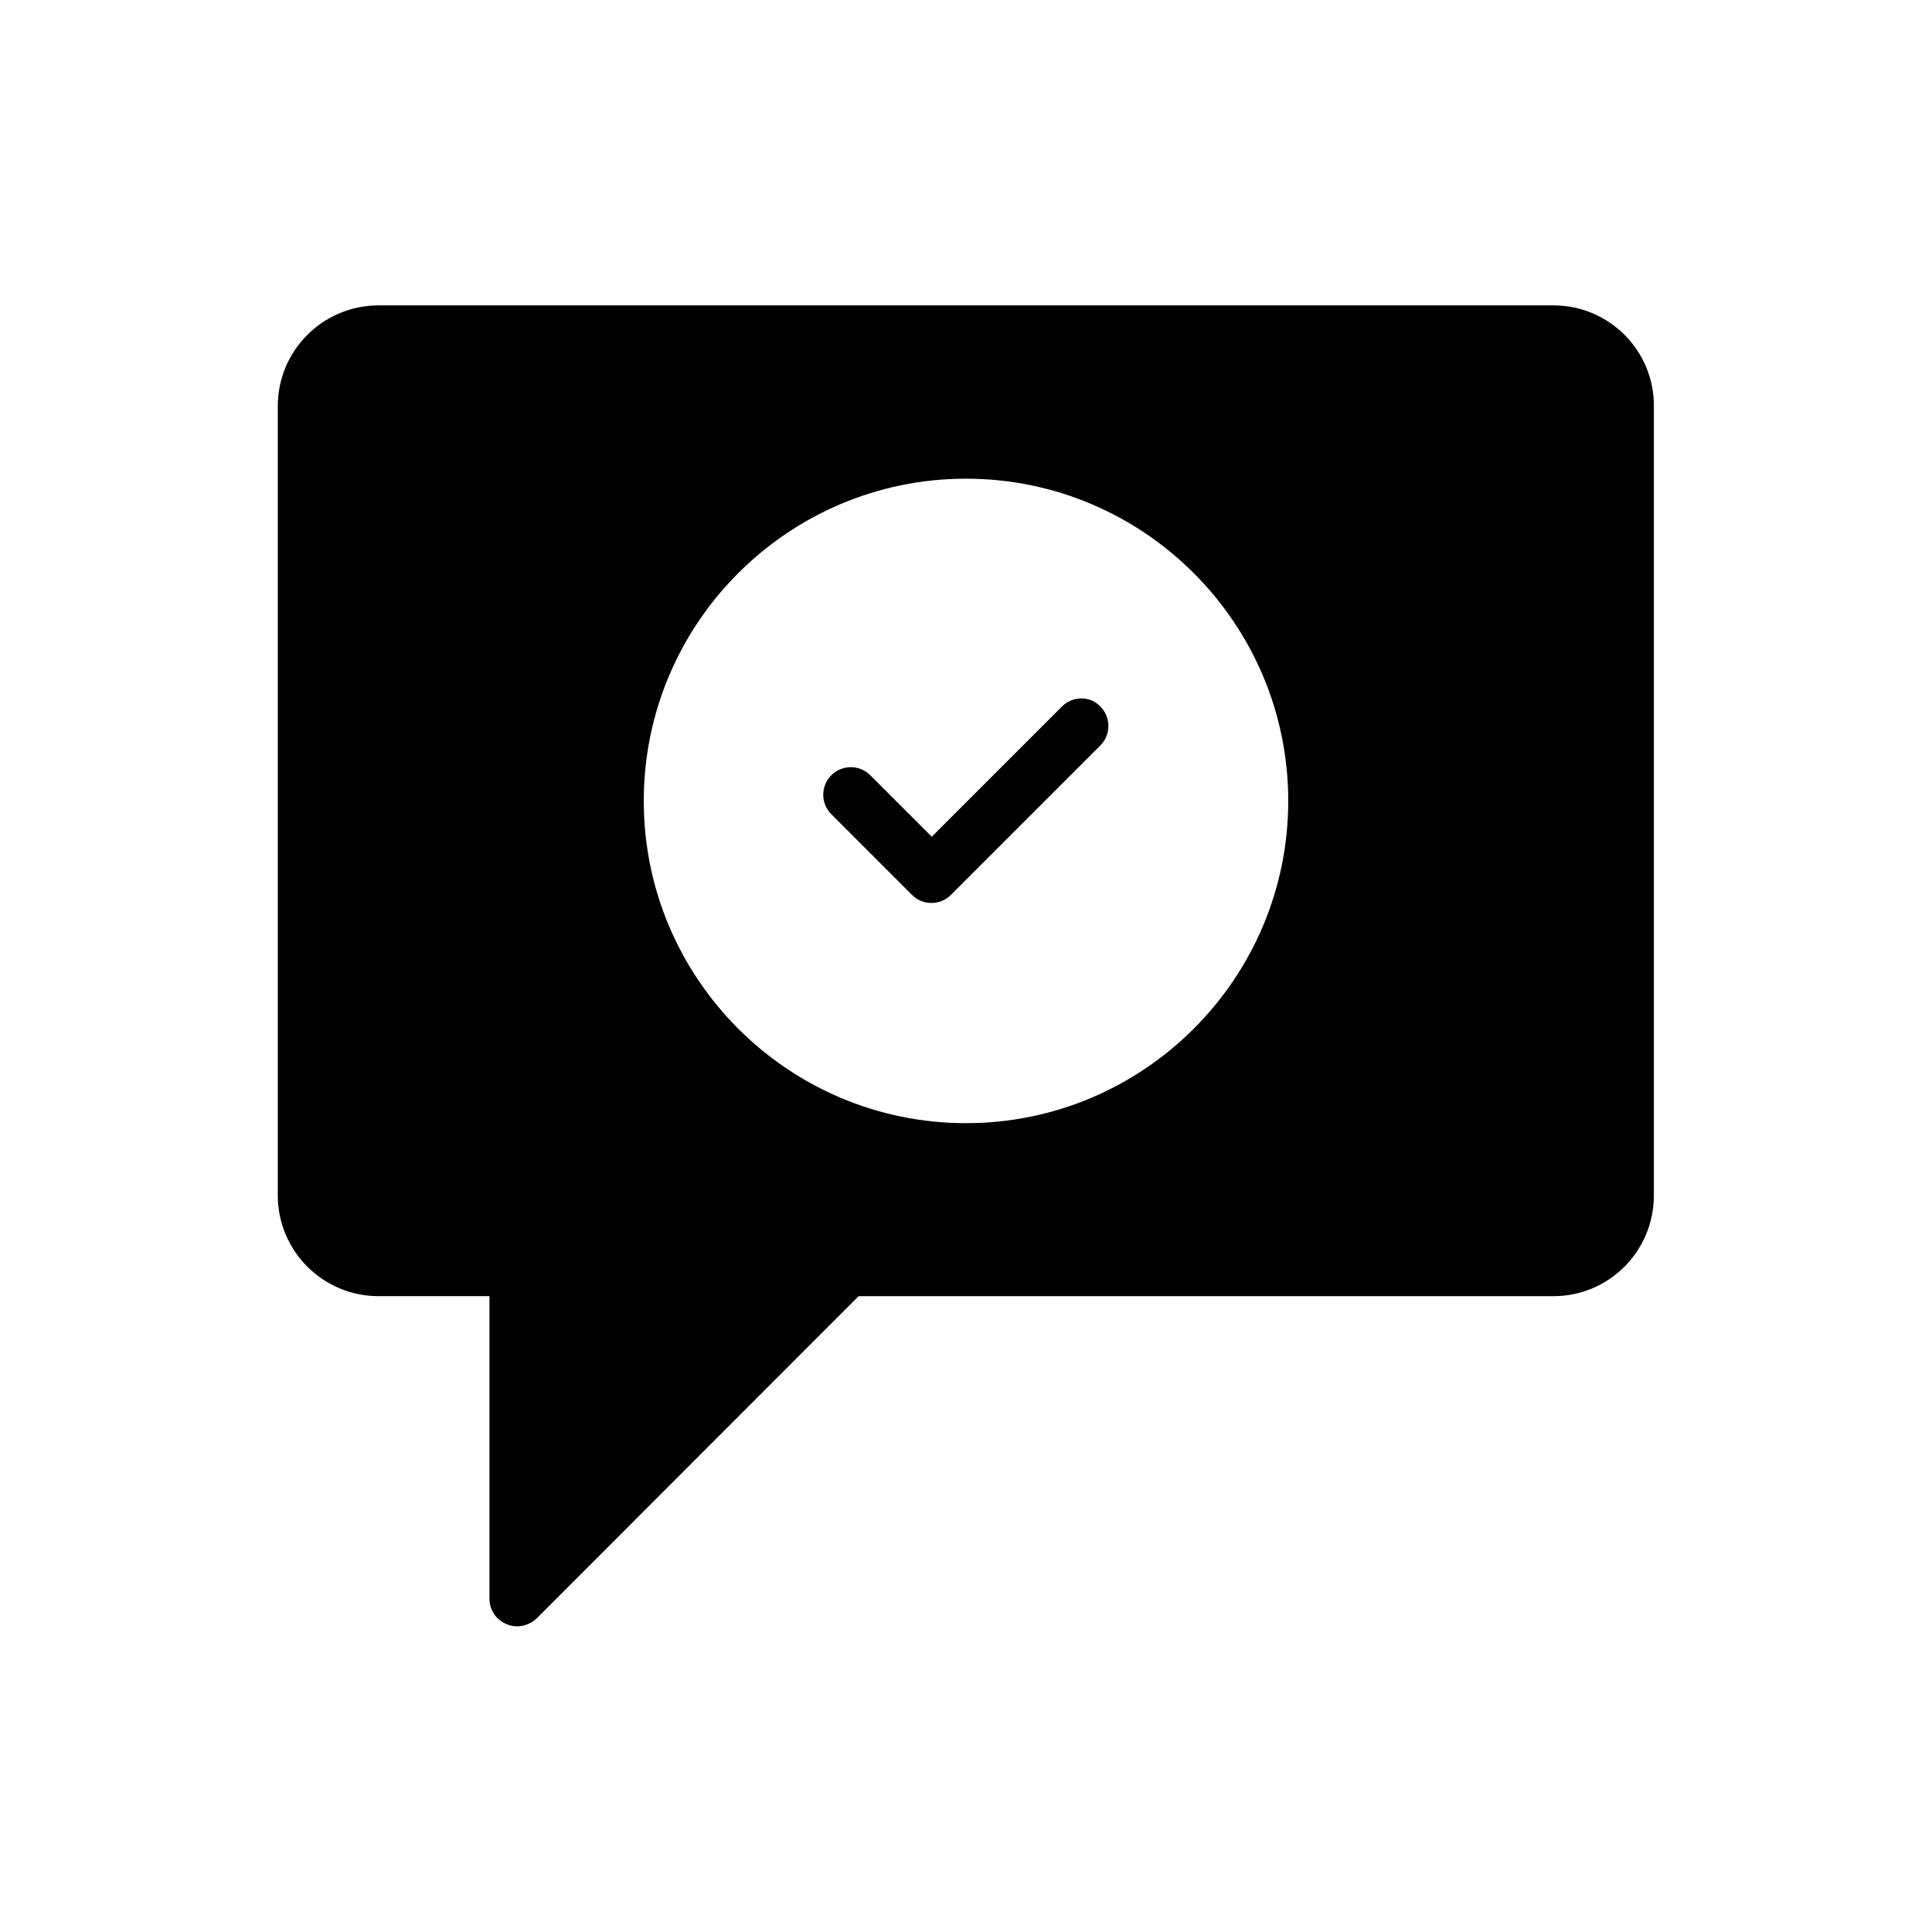 <?xml version="1.0" encoding="UTF-8"?>
<!-- Uploaded to: ICON Repo, www.svgrepo.com, Generator: ICON Repo Mixer Tools -->
<svg fill="#000000" width="800px" height="800px" version="1.1" viewBox="144 144 512 512" xmlns="http://www.w3.org/2000/svg">
 <g>
  <path d="m425.44 331.23-34.512 34.512-16.289-16.289c-2.856-2.856-7.473-2.856-10.328 0s-2.856 7.473 0 10.328l21.41 21.41c1.426 1.426 3.273 2.098 5.121 2.098s3.695-0.672 5.121-2.098l39.633-39.633c2.856-2.856 2.856-7.473 0-10.328-2.684-2.852-7.301-2.852-10.156 0z"/>
  <path d="m555.68 224.93h-311.36c-14.695 0-26.703 11.922-26.703 26.703v209.16c0 14.695 11.922 26.703 26.703 26.703h29.391v80.191c0 2.938 1.762 5.625 4.535 6.719 0.84 0.418 1.848 0.586 2.769 0.586 1.93 0 3.777-0.754 5.207-2.098l85.312-85.395h184.14c14.695 0 26.617-11.922 26.617-26.703v-209.17c0.086-14.691-11.84-26.699-26.617-26.699zm-155.68 216.72c-47.105 0-85.395-38.289-85.395-85.395 0-47.105 38.289-85.395 85.395-85.395s85.395 38.289 85.395 85.395c0 47.102-38.289 85.395-85.395 85.395z"/>
 </g>
</svg>